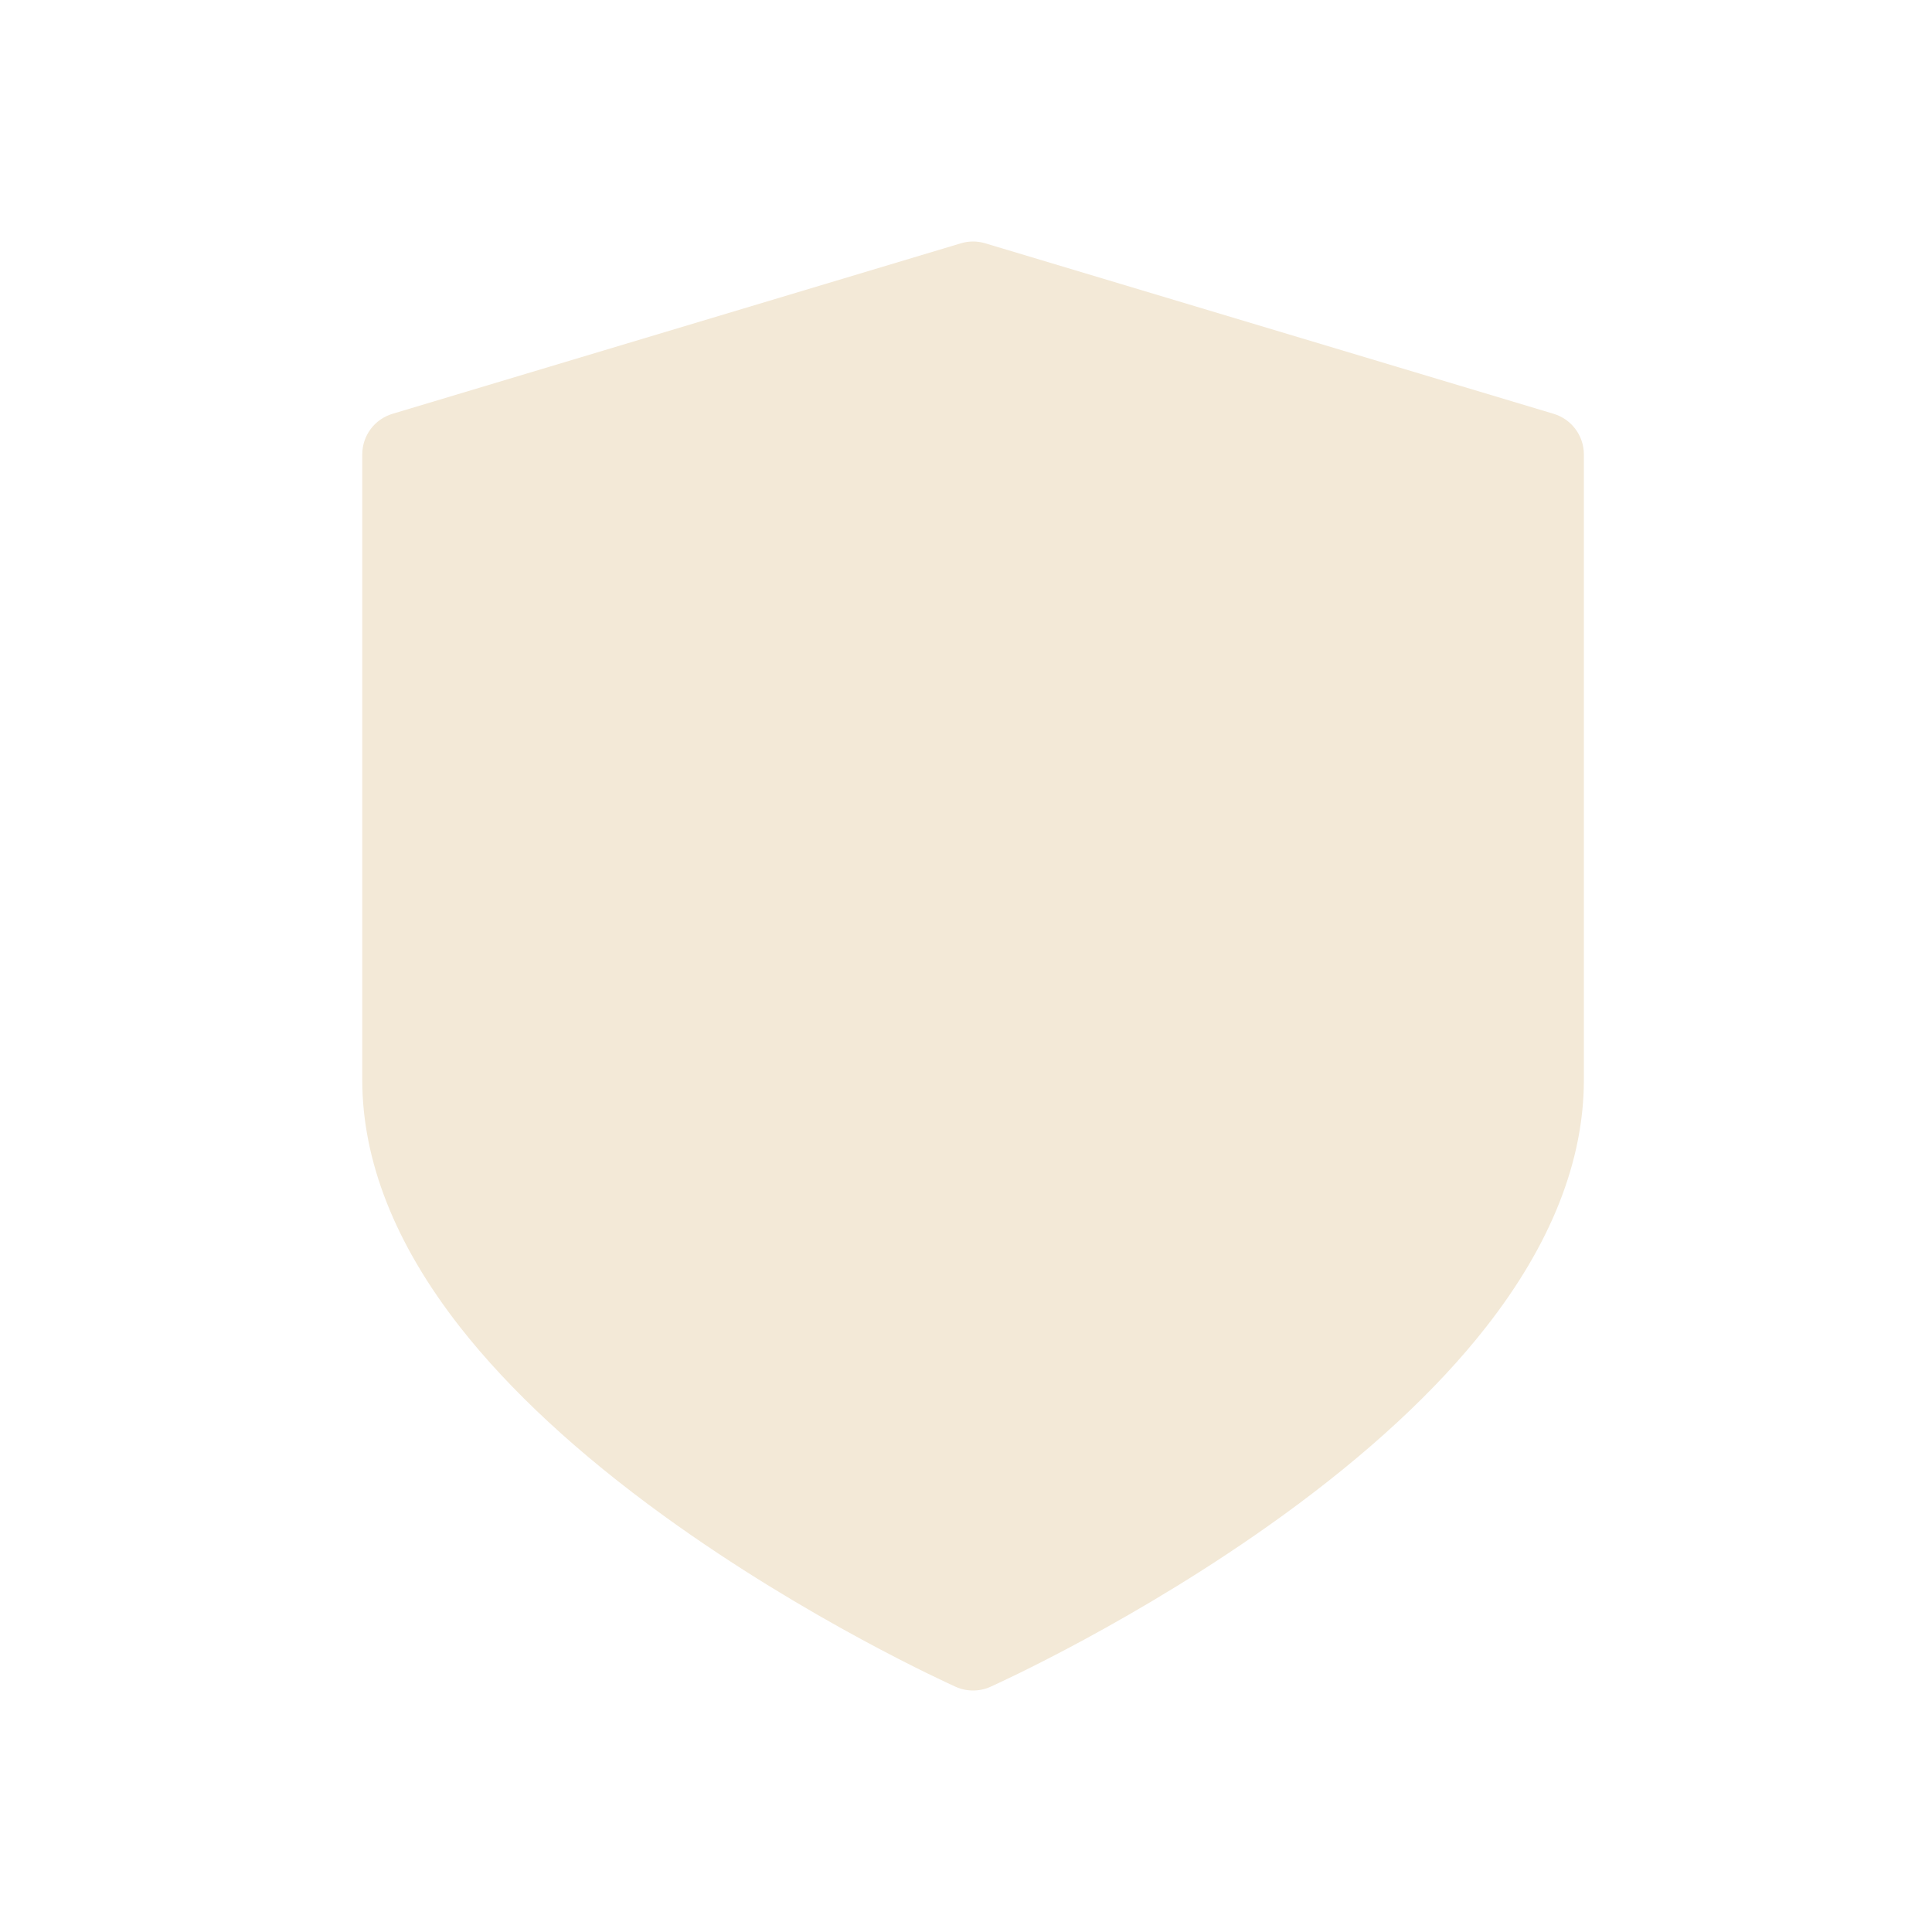 <?xml version="1.0" encoding="UTF-8"?> <svg xmlns="http://www.w3.org/2000/svg" width="32" height="32" viewBox="0 0 32 32" fill="none"><path d="M25.733 6.854L16.319 4.03C16.187 3.99 16.047 3.99 15.915 4.03L6.501 6.854C6.203 6.943 6 7.217 6 7.527V17.883C6 19.23 6.545 20.608 7.62 21.981C8.442 23.029 9.578 24.081 10.998 25.109C13.383 26.835 15.731 27.894 15.83 27.939C15.921 27.98 16.019 28 16.117 28C16.215 28 16.313 27.98 16.404 27.939C16.503 27.894 18.851 26.835 21.236 25.109C22.656 24.081 23.792 23.029 24.613 21.981C25.689 20.608 26.234 19.23 26.234 17.883V7.527C26.234 7.217 26.03 6.943 25.733 6.854Z" fill="#F3E9D7"></path></svg> 